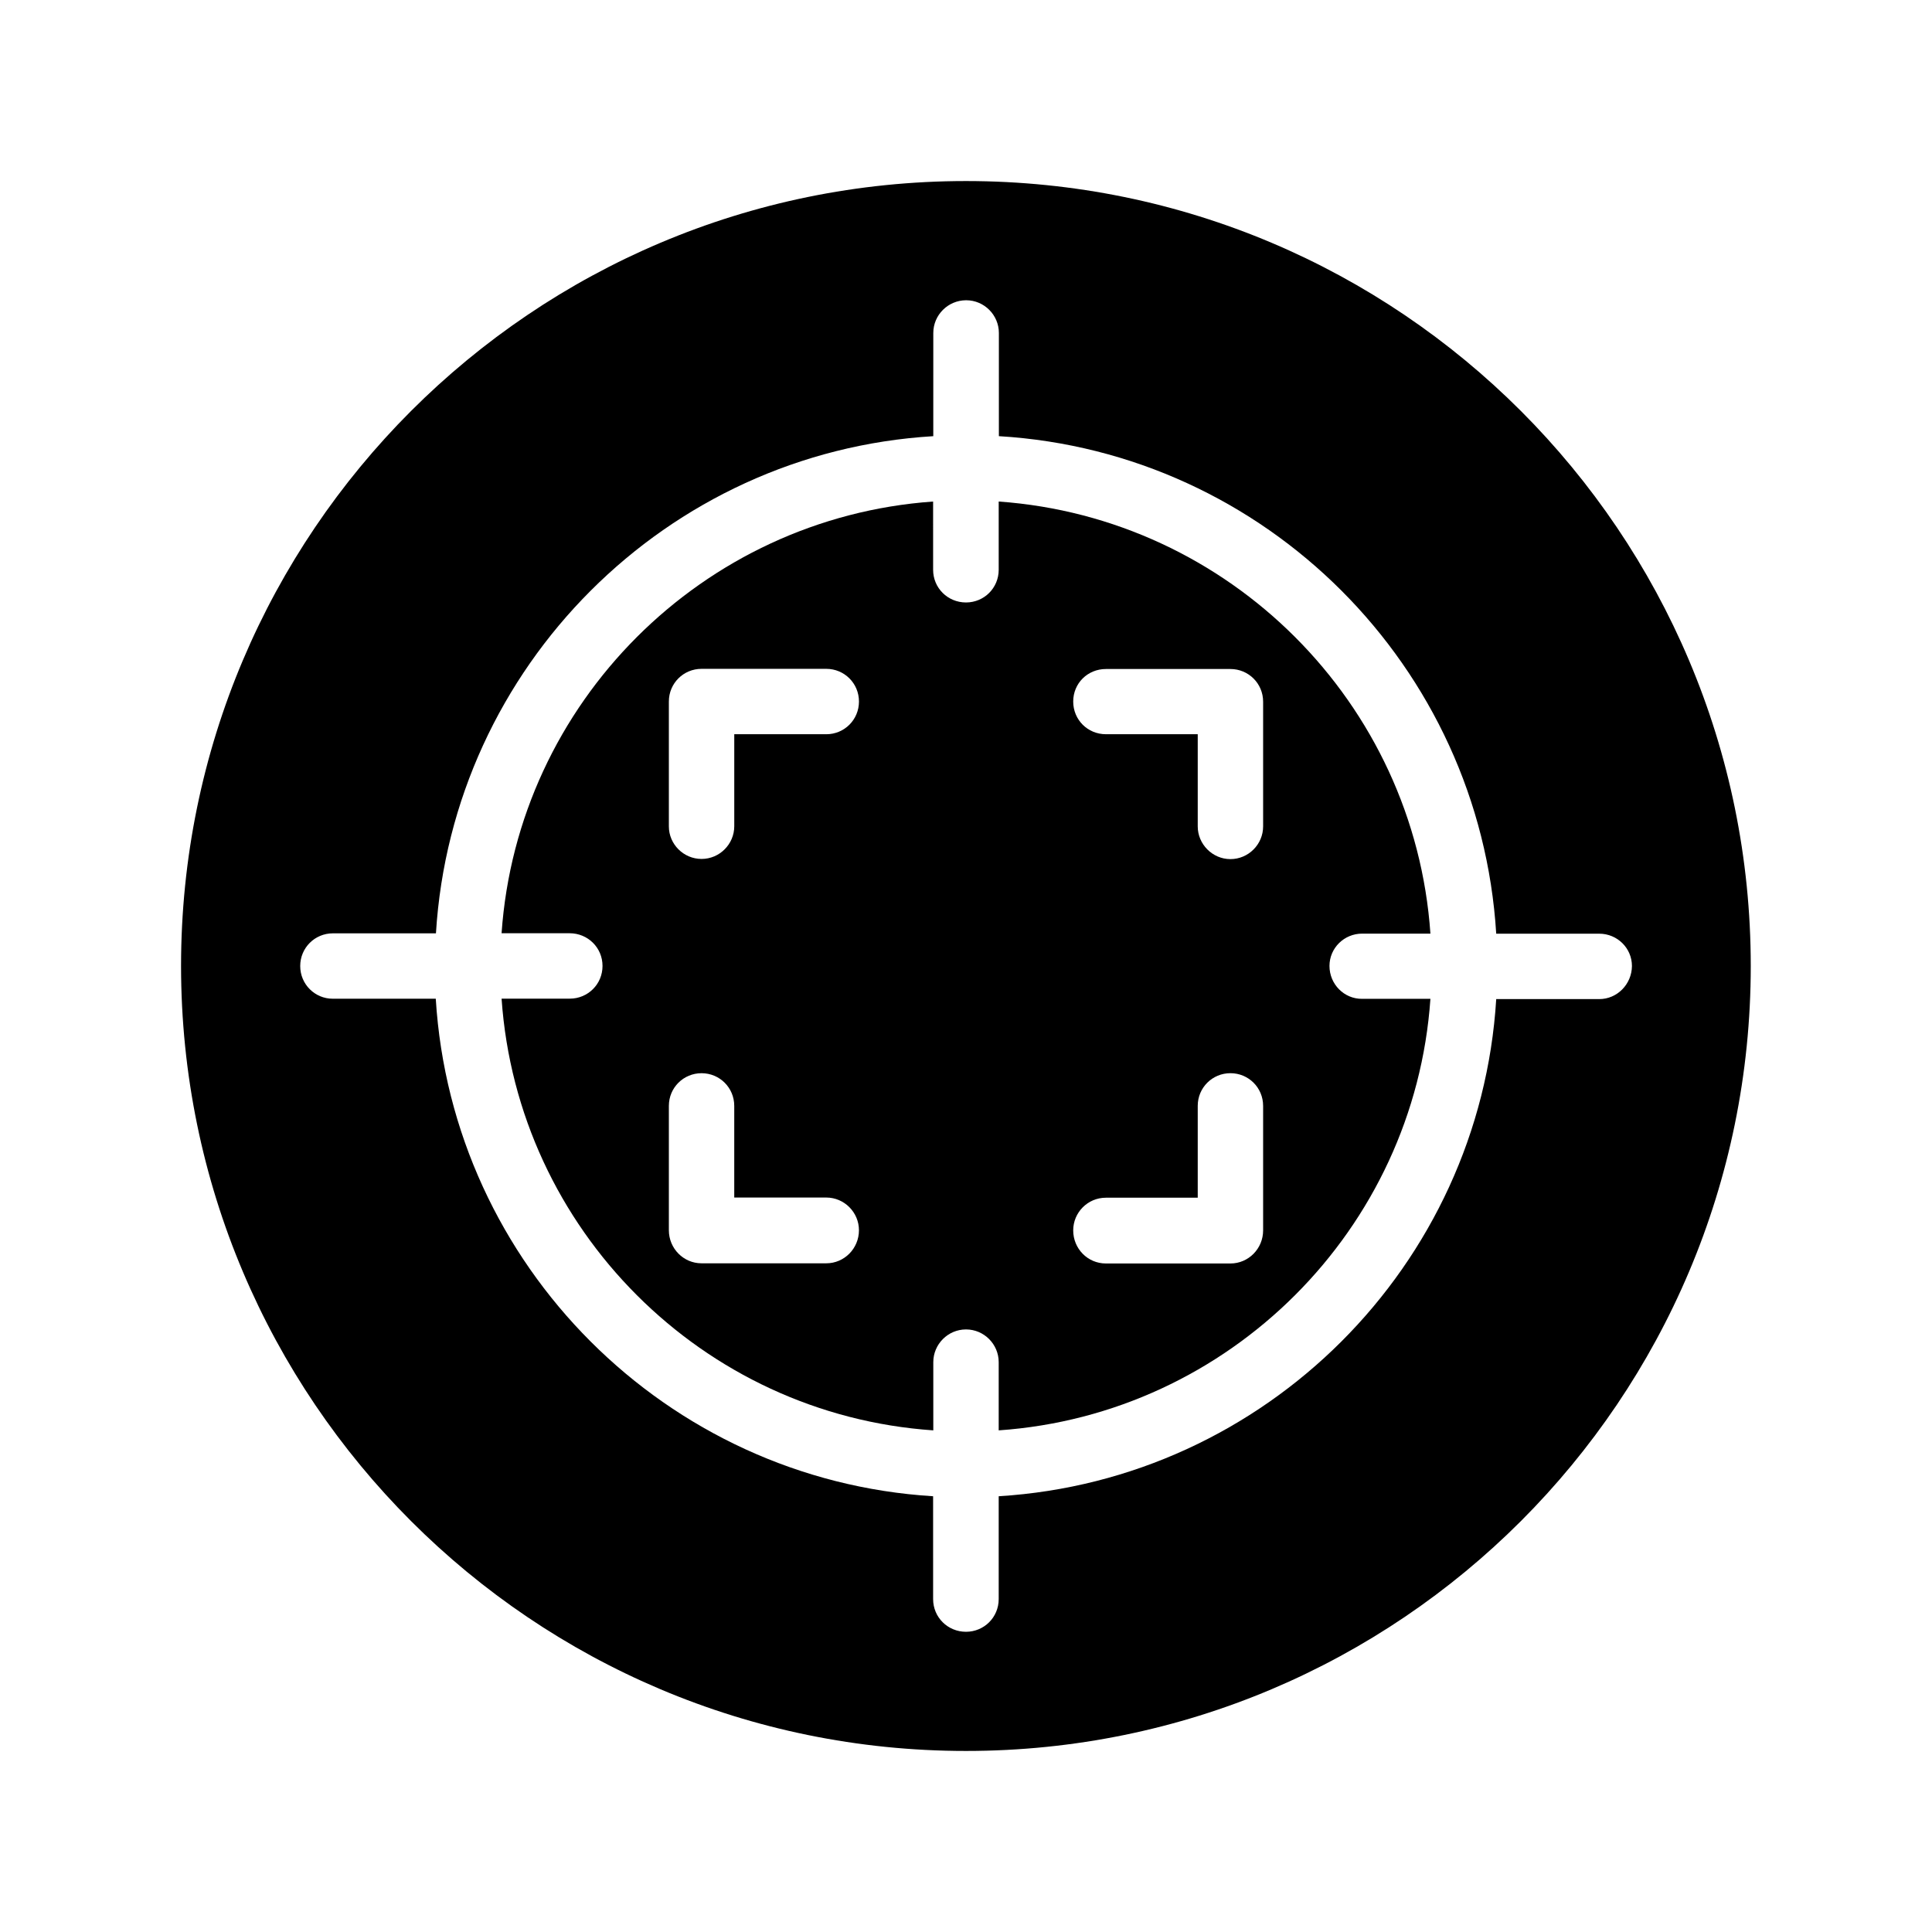<?xml version="1.0" encoding="UTF-8"?>
<!-- Uploaded to: ICON Repo, www.svgrepo.com, Generator: ICON Repo Mixer Tools -->
<svg fill="#000000" width="800px" height="800px" version="1.1" viewBox="144 144 512 512" xmlns="http://www.w3.org/2000/svg">
 <g>
  <path d="m400 191.98c-114.87 0-208.02 93.203-208.02 208.02 0.051 114.92 93.152 208.02 208.02 208.02 114.87 0 207.97-93.102 207.97-208.02 0-114.82-93.055-208.02-207.97-208.02zm167.82 216.79h-27.305c-4.332 70.633-61.113 127.41-131.85 131.75v27.254c0 4.836-3.879 8.664-8.664 8.664-4.836 0-8.715-3.828-8.715-8.664l-0.004-27.254c-70.684-4.332-127.46-61.113-131.8-131.85h-27.305c-4.734 0-8.617-3.828-8.617-8.664s3.879-8.664 8.664-8.664h27.305c4.332-70.734 61.113-127.52 131.8-131.75l0.004-27.359c0-4.734 3.879-8.664 8.715-8.664 4.785 0 8.664 3.93 8.664 8.664v27.355c70.734 4.231 127.46 61.012 131.8 131.85h27.305c4.785 0 8.664 3.828 8.664 8.566-0.043 4.836-3.922 8.766-8.66 8.766z"/>
  <path d="m504.99 391.43h18.086c-4.231-61.211-53.25-110.18-114.41-114.52v18.086c0 4.836-3.879 8.664-8.664 8.664-4.836 0-8.715-3.828-8.715-8.664l-0.004-18.086c-61.109 4.332-110.13 53.305-114.36 114.41h18.035c4.836 0 8.715 3.828 8.715 8.664 0.004 4.84-3.879 8.668-8.664 8.668h-18.086c4.231 61.211 53.254 110.23 114.41 114.41v-18.086c0-4.734 3.879-8.664 8.668-8.664 4.785 0 8.664 3.93 8.664 8.664v18.086c61.164-4.231 110.18-53.254 114.41-114.36h-18.086c-4.785 0.051-8.664-3.879-8.664-8.715 0-4.738 3.879-8.566 8.664-8.566zm-142.02 87.359h-33.051c-4.785 0-8.664-3.93-8.664-8.766v-32.949c0-4.836 3.879-8.664 8.664-8.664 4.785 0 8.664 3.828 8.664 8.664v24.285h24.383c4.785 0 8.664 3.93 8.664 8.664 0.004 4.836-3.875 8.766-8.66 8.766zm0-140.21h-24.383v24.383c0 4.734-3.879 8.664-8.664 8.664-4.789 0-8.668-3.93-8.668-8.613v-33.102c0-4.836 3.879-8.664 8.664-8.664h33.051c4.785 0 8.664 3.828 8.664 8.664 0 4.836-3.879 8.668-8.664 8.668zm115.77 131.49c0 4.836-3.879 8.766-8.664 8.766h-33c-4.836 0-8.664-3.93-8.664-8.766 0-4.734 3.828-8.664 8.664-8.664h24.336v-24.336c0-4.836 3.879-8.664 8.664-8.664s8.664 3.828 8.664 8.664zm0-107.06c0 4.734-3.879 8.664-8.664 8.664s-8.664-3.981-8.664-8.664v-24.434h-24.336c-4.836 0-8.664-3.828-8.664-8.664 0-4.84 3.828-8.617 8.664-8.617h33c4.785 0 8.664 3.828 8.664 8.664z"/>
 </g>
</svg>
